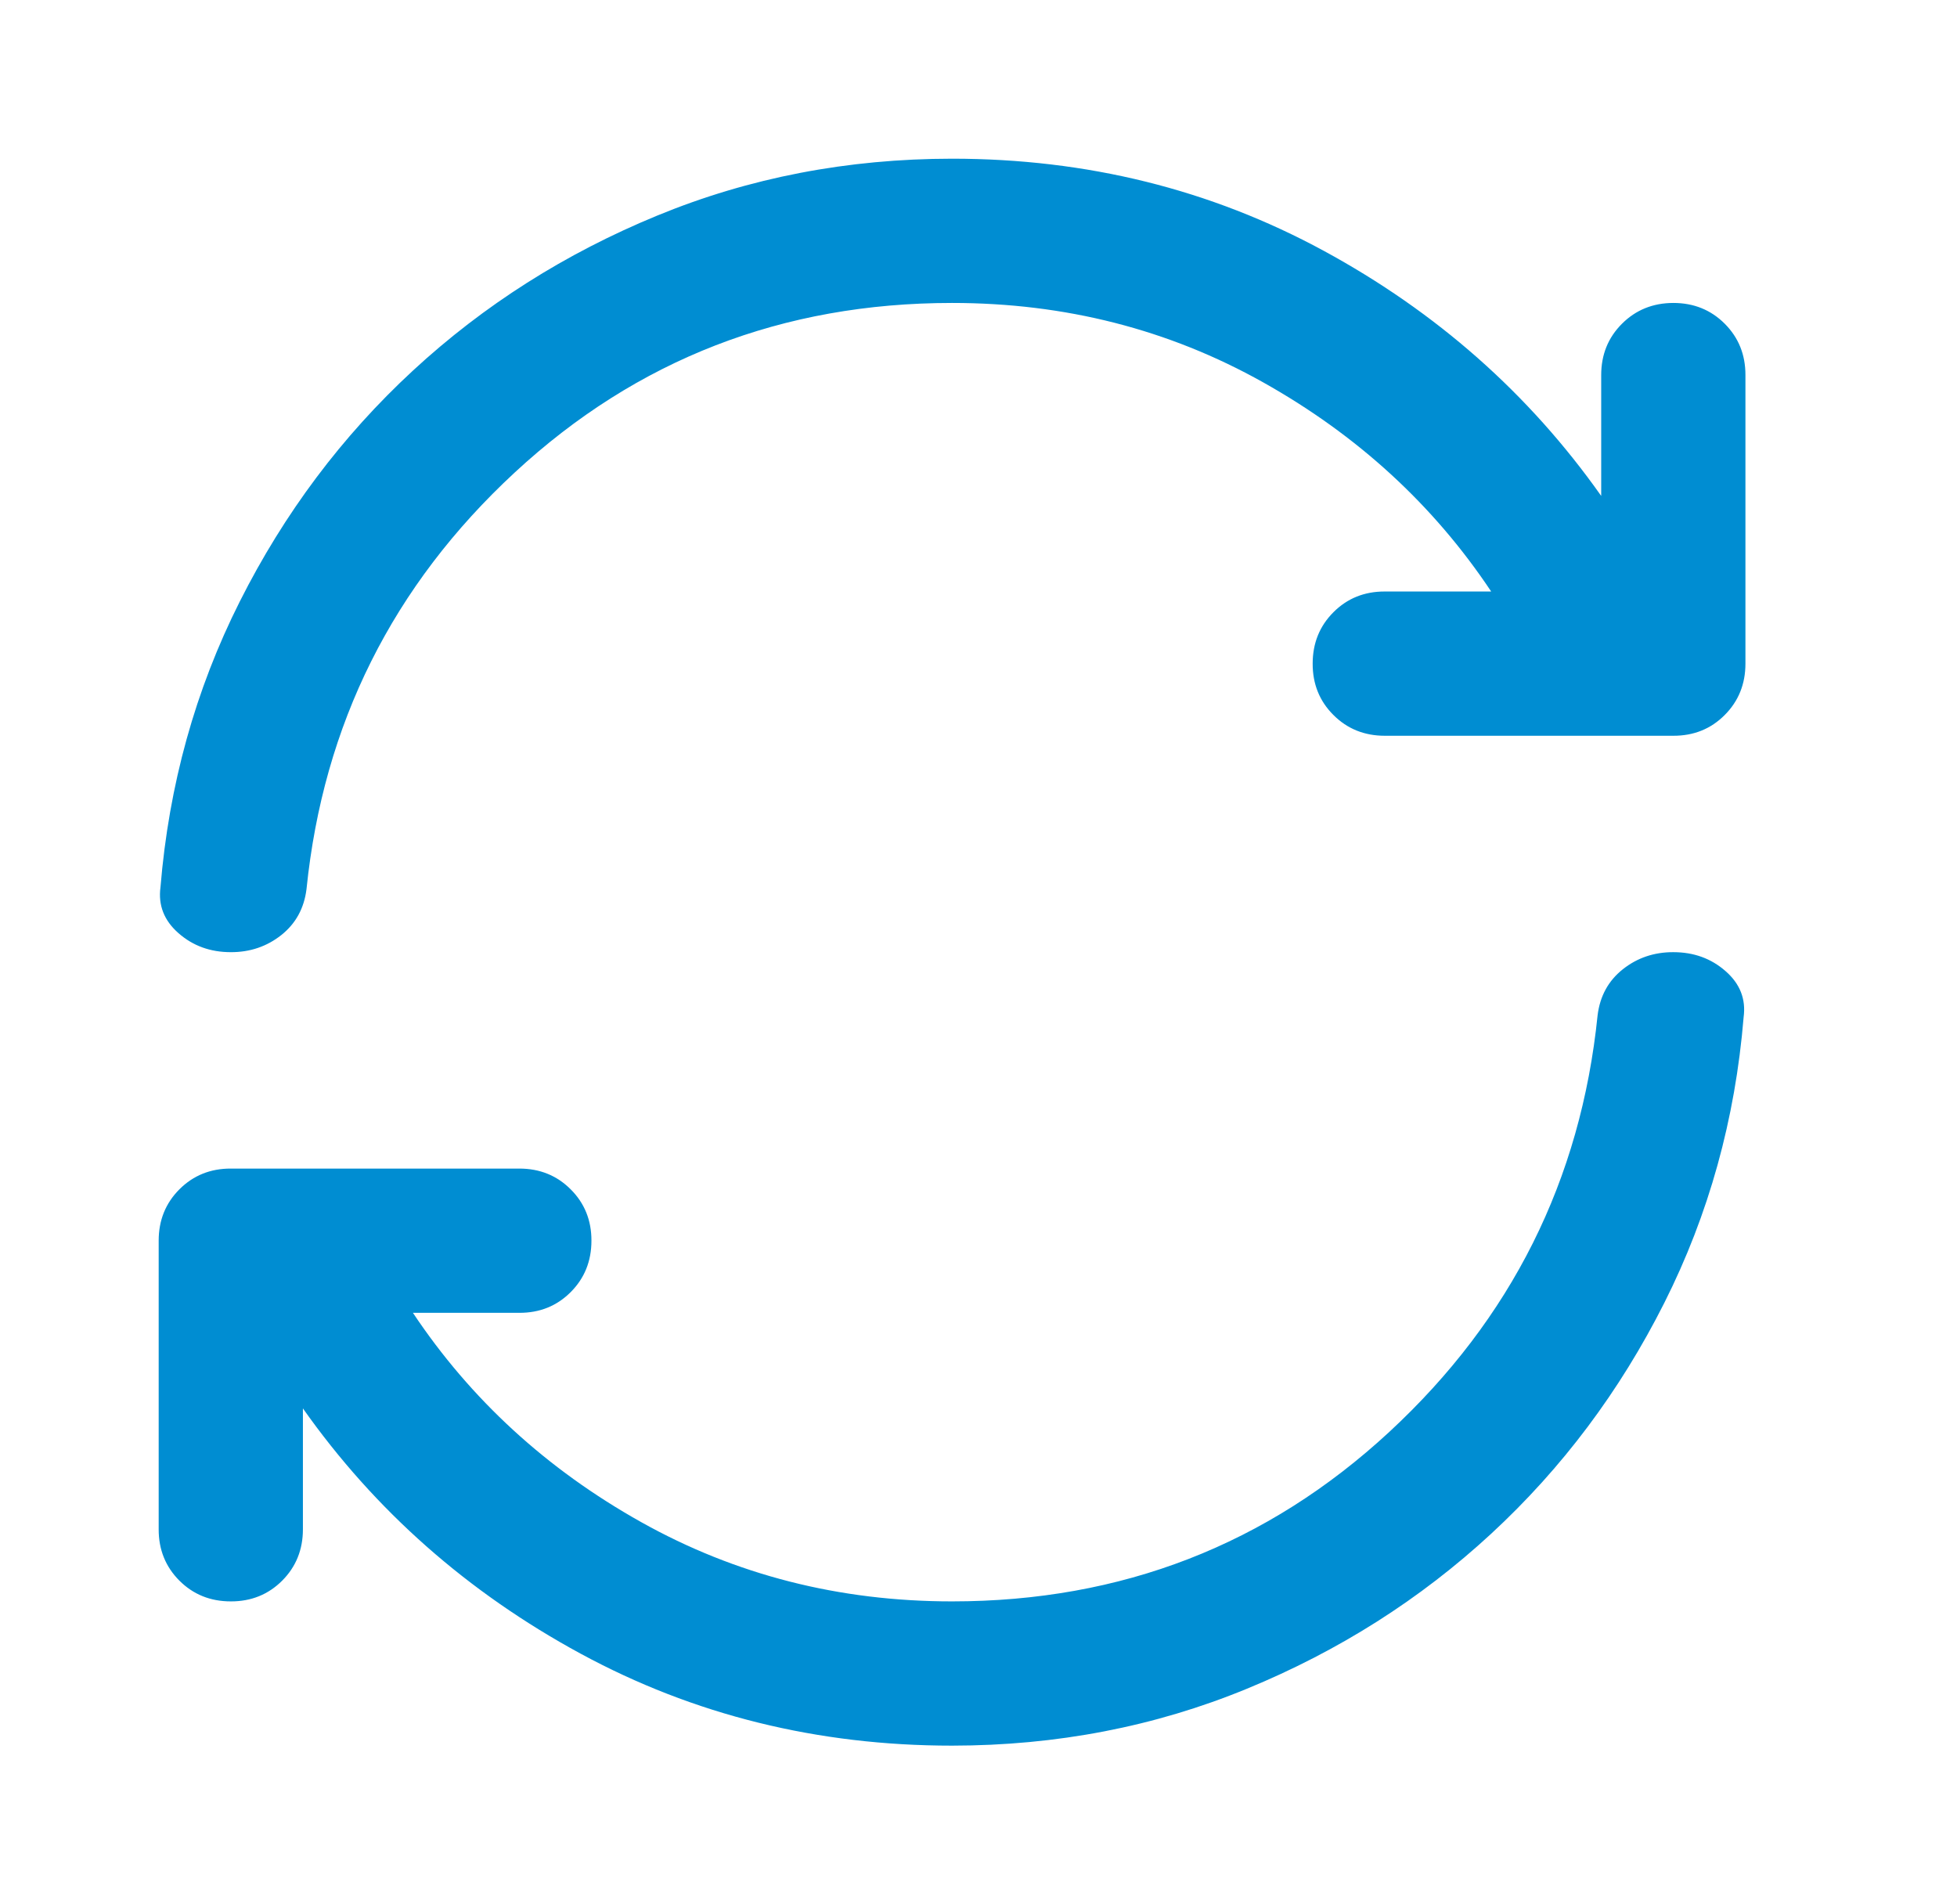 <svg width="37" height="36" viewBox="0 0 37 36" fill="none" xmlns="http://www.w3.org/2000/svg">
<path d="M18 33C15.455 33 13.114 32.42 10.977 31.261C8.841 30.102 7.091 28.557 5.727 26.625V28.909C5.727 29.296 5.596 29.619 5.335 29.881C5.073 30.143 4.749 30.274 4.364 30.273C3.977 30.273 3.653 30.142 3.391 29.88C3.13 29.618 2.999 29.294 3 28.909V23.454C3 23.068 3.131 22.744 3.393 22.482C3.655 22.221 3.978 22.09 4.364 22.091H9.818C10.205 22.091 10.529 22.222 10.79 22.484C11.052 22.745 11.183 23.069 11.182 23.454C11.182 23.841 11.051 24.165 10.789 24.427C10.527 24.689 10.204 24.819 9.818 24.818H7.807C8.898 26.454 10.335 27.773 12.12 28.773C13.905 29.773 15.865 30.273 18 30.273C21.204 30.273 23.96 29.204 26.268 27.068C28.575 24.932 29.887 22.307 30.205 19.193C30.25 18.829 30.409 18.54 30.682 18.323C30.954 18.107 31.273 17.999 31.636 18C32.023 18 32.352 18.119 32.625 18.359C32.898 18.598 33.011 18.887 32.966 19.227C32.807 21.159 32.307 22.96 31.466 24.63C30.625 26.3 29.534 27.755 28.193 28.994C26.852 30.233 25.312 31.21 23.573 31.925C21.834 32.641 19.976 32.999 18 33ZM18 5.727C14.796 5.727 12.04 6.795 9.732 8.932C7.425 11.068 6.113 13.693 5.795 16.807C5.75 17.171 5.591 17.46 5.318 17.677C5.045 17.893 4.727 18.001 4.364 18C3.977 18 3.648 17.881 3.375 17.641C3.102 17.402 2.989 17.113 3.034 16.773C3.193 14.841 3.693 13.04 4.534 11.37C5.375 9.7 6.466 8.245 7.807 7.006C9.148 5.767 10.688 4.79 12.427 4.075C14.166 3.359 16.024 3.001 18 3C20.546 3 22.886 3.58 25.023 4.739C27.159 5.898 28.909 7.443 30.273 9.375V7.091C30.273 6.705 30.404 6.381 30.666 6.12C30.927 5.859 31.251 5.728 31.636 5.727C32.023 5.727 32.347 5.858 32.609 6.12C32.87 6.382 33.001 6.705 33 7.091V12.546C33 12.932 32.869 13.256 32.607 13.518C32.346 13.78 32.022 13.91 31.636 13.909H26.182C25.796 13.909 25.471 13.778 25.21 13.516C24.948 13.255 24.817 12.931 24.818 12.546C24.818 12.159 24.949 11.835 25.211 11.573C25.473 11.311 25.796 11.181 26.182 11.182H28.193C27.102 9.545 25.665 8.227 23.88 7.227C22.096 6.227 20.136 5.727 18 5.727Z" fill="#008DD2"/>
</svg>
